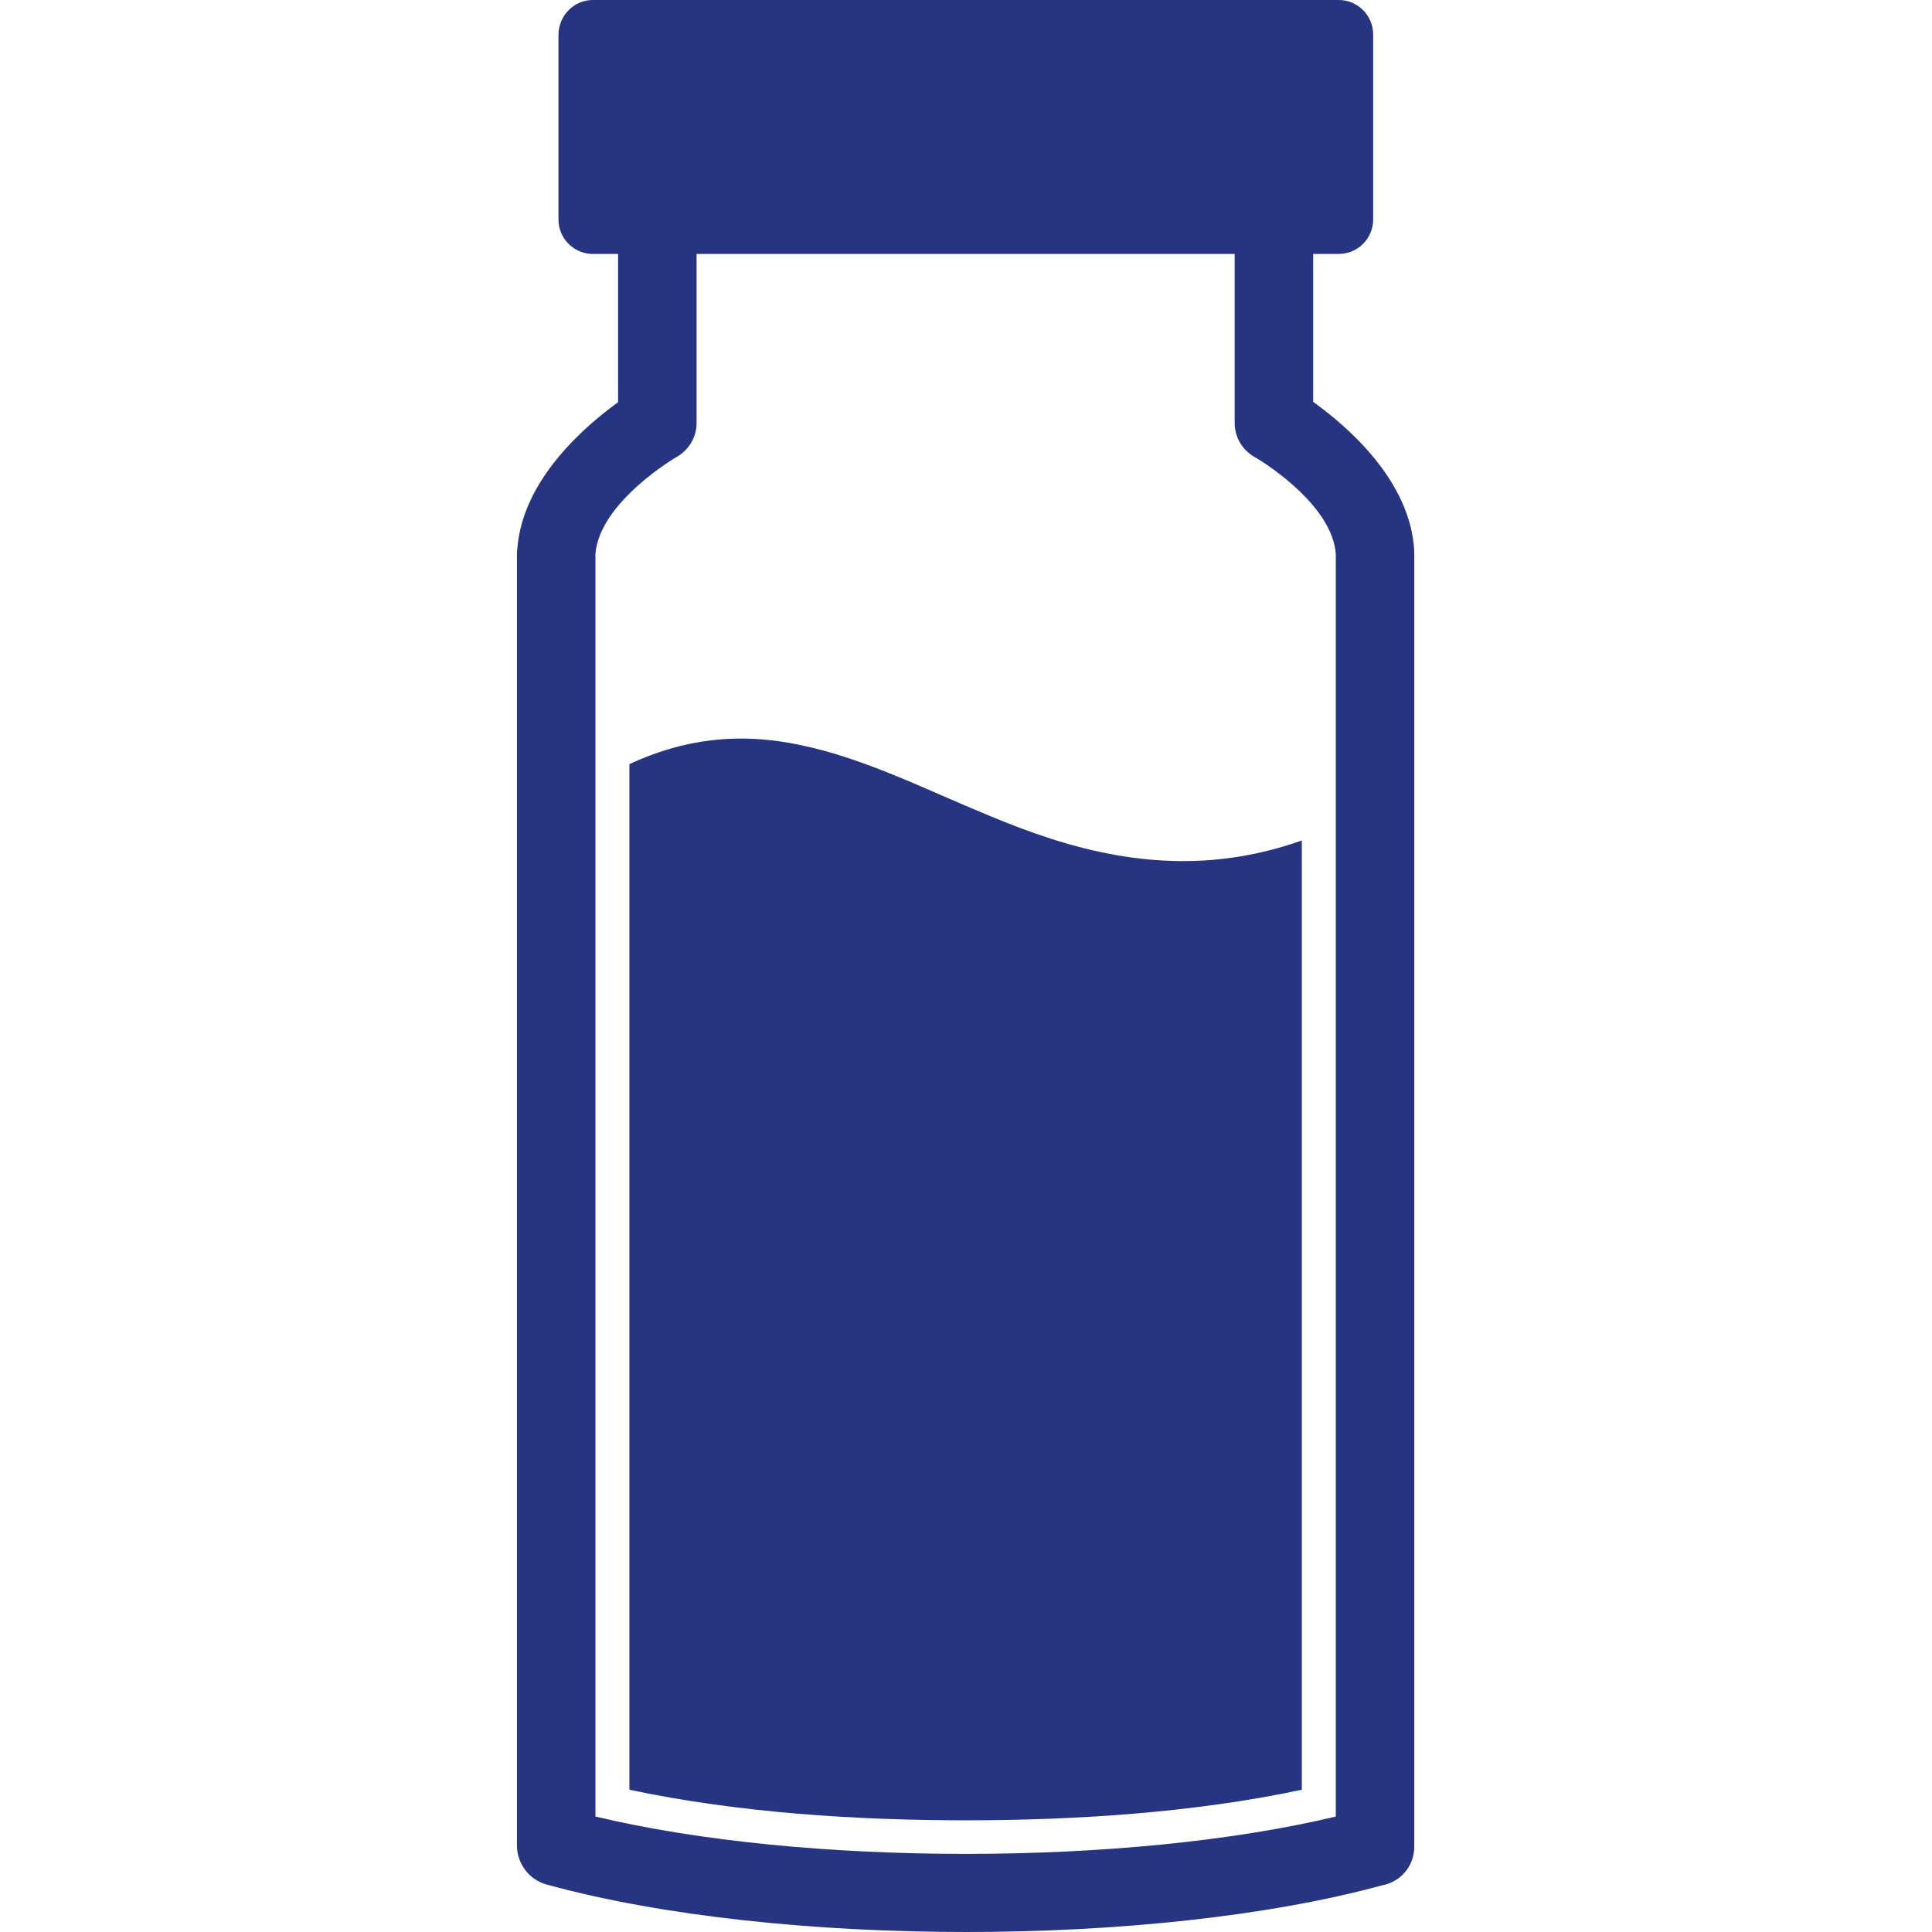 <?xml version="1.0" encoding="utf-8"?>
<!-- Generator: Adobe Illustrator 27.5.0, SVG Export Plug-In . SVG Version: 6.00 Build 0)  -->
<svg version="1.1"
	 id="Layer_1" shape-rendering="geometricPrecision" image-rendering="optimizeQuality" text-rendering="geometricPrecision"
	 xmlns="http://www.w3.org/2000/svg" xmlns:xlink="http://www.w3.org/1999/xlink" x="0px" y="0px" width="512px" height="512px"
	 viewBox="0 0 512 512" style="enable-background:new 0 0 512 512;" xml:space="preserve">
<style type="text/css">
	.st0{fill:#263482;}
	.st1{fill-rule:evenodd;clip-rule:evenodd;fill:#263482;}
</style>
<g id="Layer_x0020_1">
	<g id="_338664616">
		<path id="_338665000" class="st0" d="M144.8,499.4c30.5,8.4,70.9,12.6,111.2,12.6c39.9,0,80-4.1,110.4-12.4
			c4.8-0.9,8.4-5.1,8.4-10.2V146.9v-0.1c0-0.2,0-0.3,0-0.5l0,0c-0.8-18.9-18-33.5-26.8-39.8V67.3c0-5.7-4.6-10.4-10.4-10.4
			c-5.7,0-10.4,4.6-10.4,10.4v44.8c0,4.1,2.4,7.6,5.8,9.3c3.6,2.2,20.1,13,21,25.4h0v334.6c-27.6,6.6-62.7,9.9-98.1,9.9
			s-70.5-3.3-98.1-9.9V146.8l0-0.1c1.2-13.8,21.6-25.7,21.7-25.7l0,0c3.3-2,5.2-5.5,5.1-9.1V67.3c0-5.7-4.6-10.4-10.4-10.4
			c-5.7,0-10.4,4.6-10.4,10.4v39.3c-8.6,6.2-25.3,20.4-26.7,38.8c-0.1,0.5-0.1,1-0.1,1.5v342.4C137.1,493.8,140.1,498.1,144.8,499.4
			L144.8,499.4z"/>
		<path id="_338664544" class="st1" d="M157.1,0h197.7c5,0,9.1,4.1,9.1,9.1v49.1c0,5-4.1,9.1-9.1,9.1H157.1c-5,0-9.1-4.1-9.1-9.1
			V9.1C148.1,4.1,152.1,0,157.1,0z"/>
		<path id="_338664352" class="st1" d="M345.1,222.7c-21.2,7.5-42.5,7.3-66.5-0.4c-5.6-1.8-11.1-3.9-16.6-6.2
			c-16.1-6.6-32.5-15-49.6-18.6c-16.8-3.6-31.4-1.6-45.6,5v271.8c28.7,6.1,60.2,8.1,89.1,8.1c29,0,60.4-2,89.1-8.1V222.7z"/>
	</g>
</g>
</svg>
